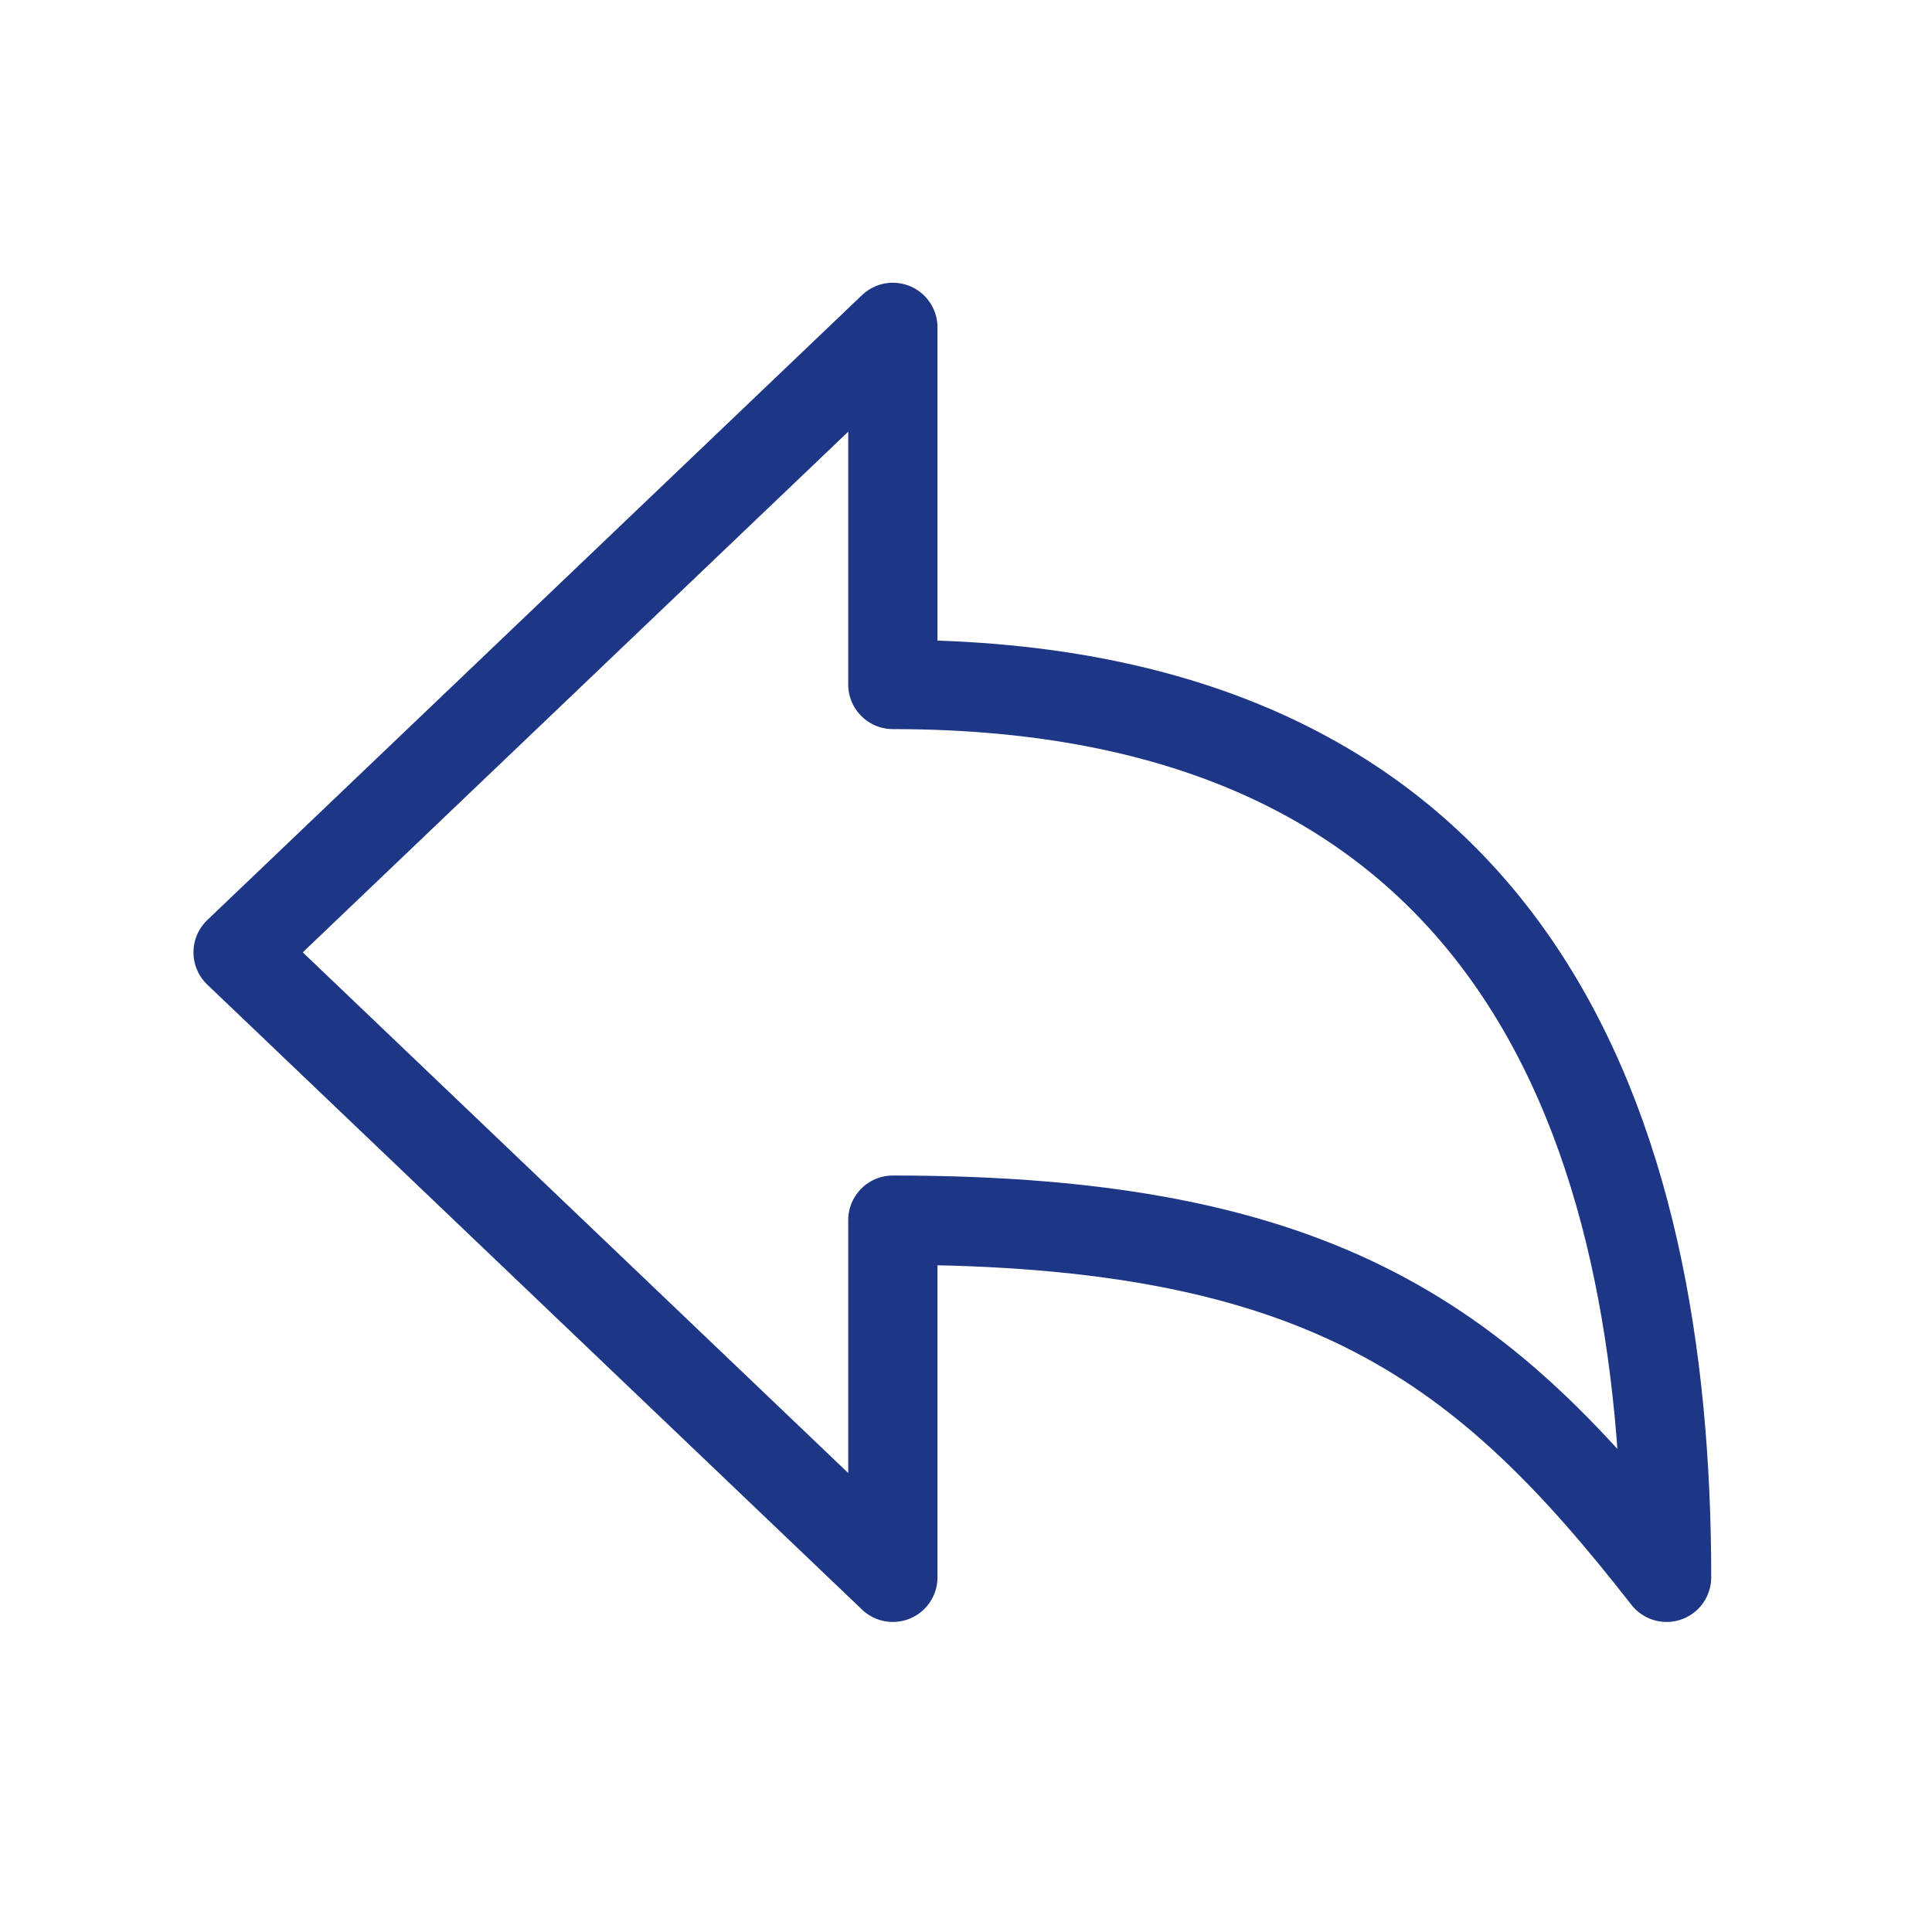 <svg xmlns="http://www.w3.org/2000/svg" fill="none" viewBox="0 0 29 29" height="29" width="29">
<path stroke-linejoin="round" stroke-width="1.34" stroke="#1D3686" d="M13.402 23.676V18.315C19.901 18.315 22.302 20.201 25.016 23.676C25.016 17.018 22.807 10.274 13.402 10.274V4.914L3.574 14.295L13.402 23.676Z"></path>
</svg>
